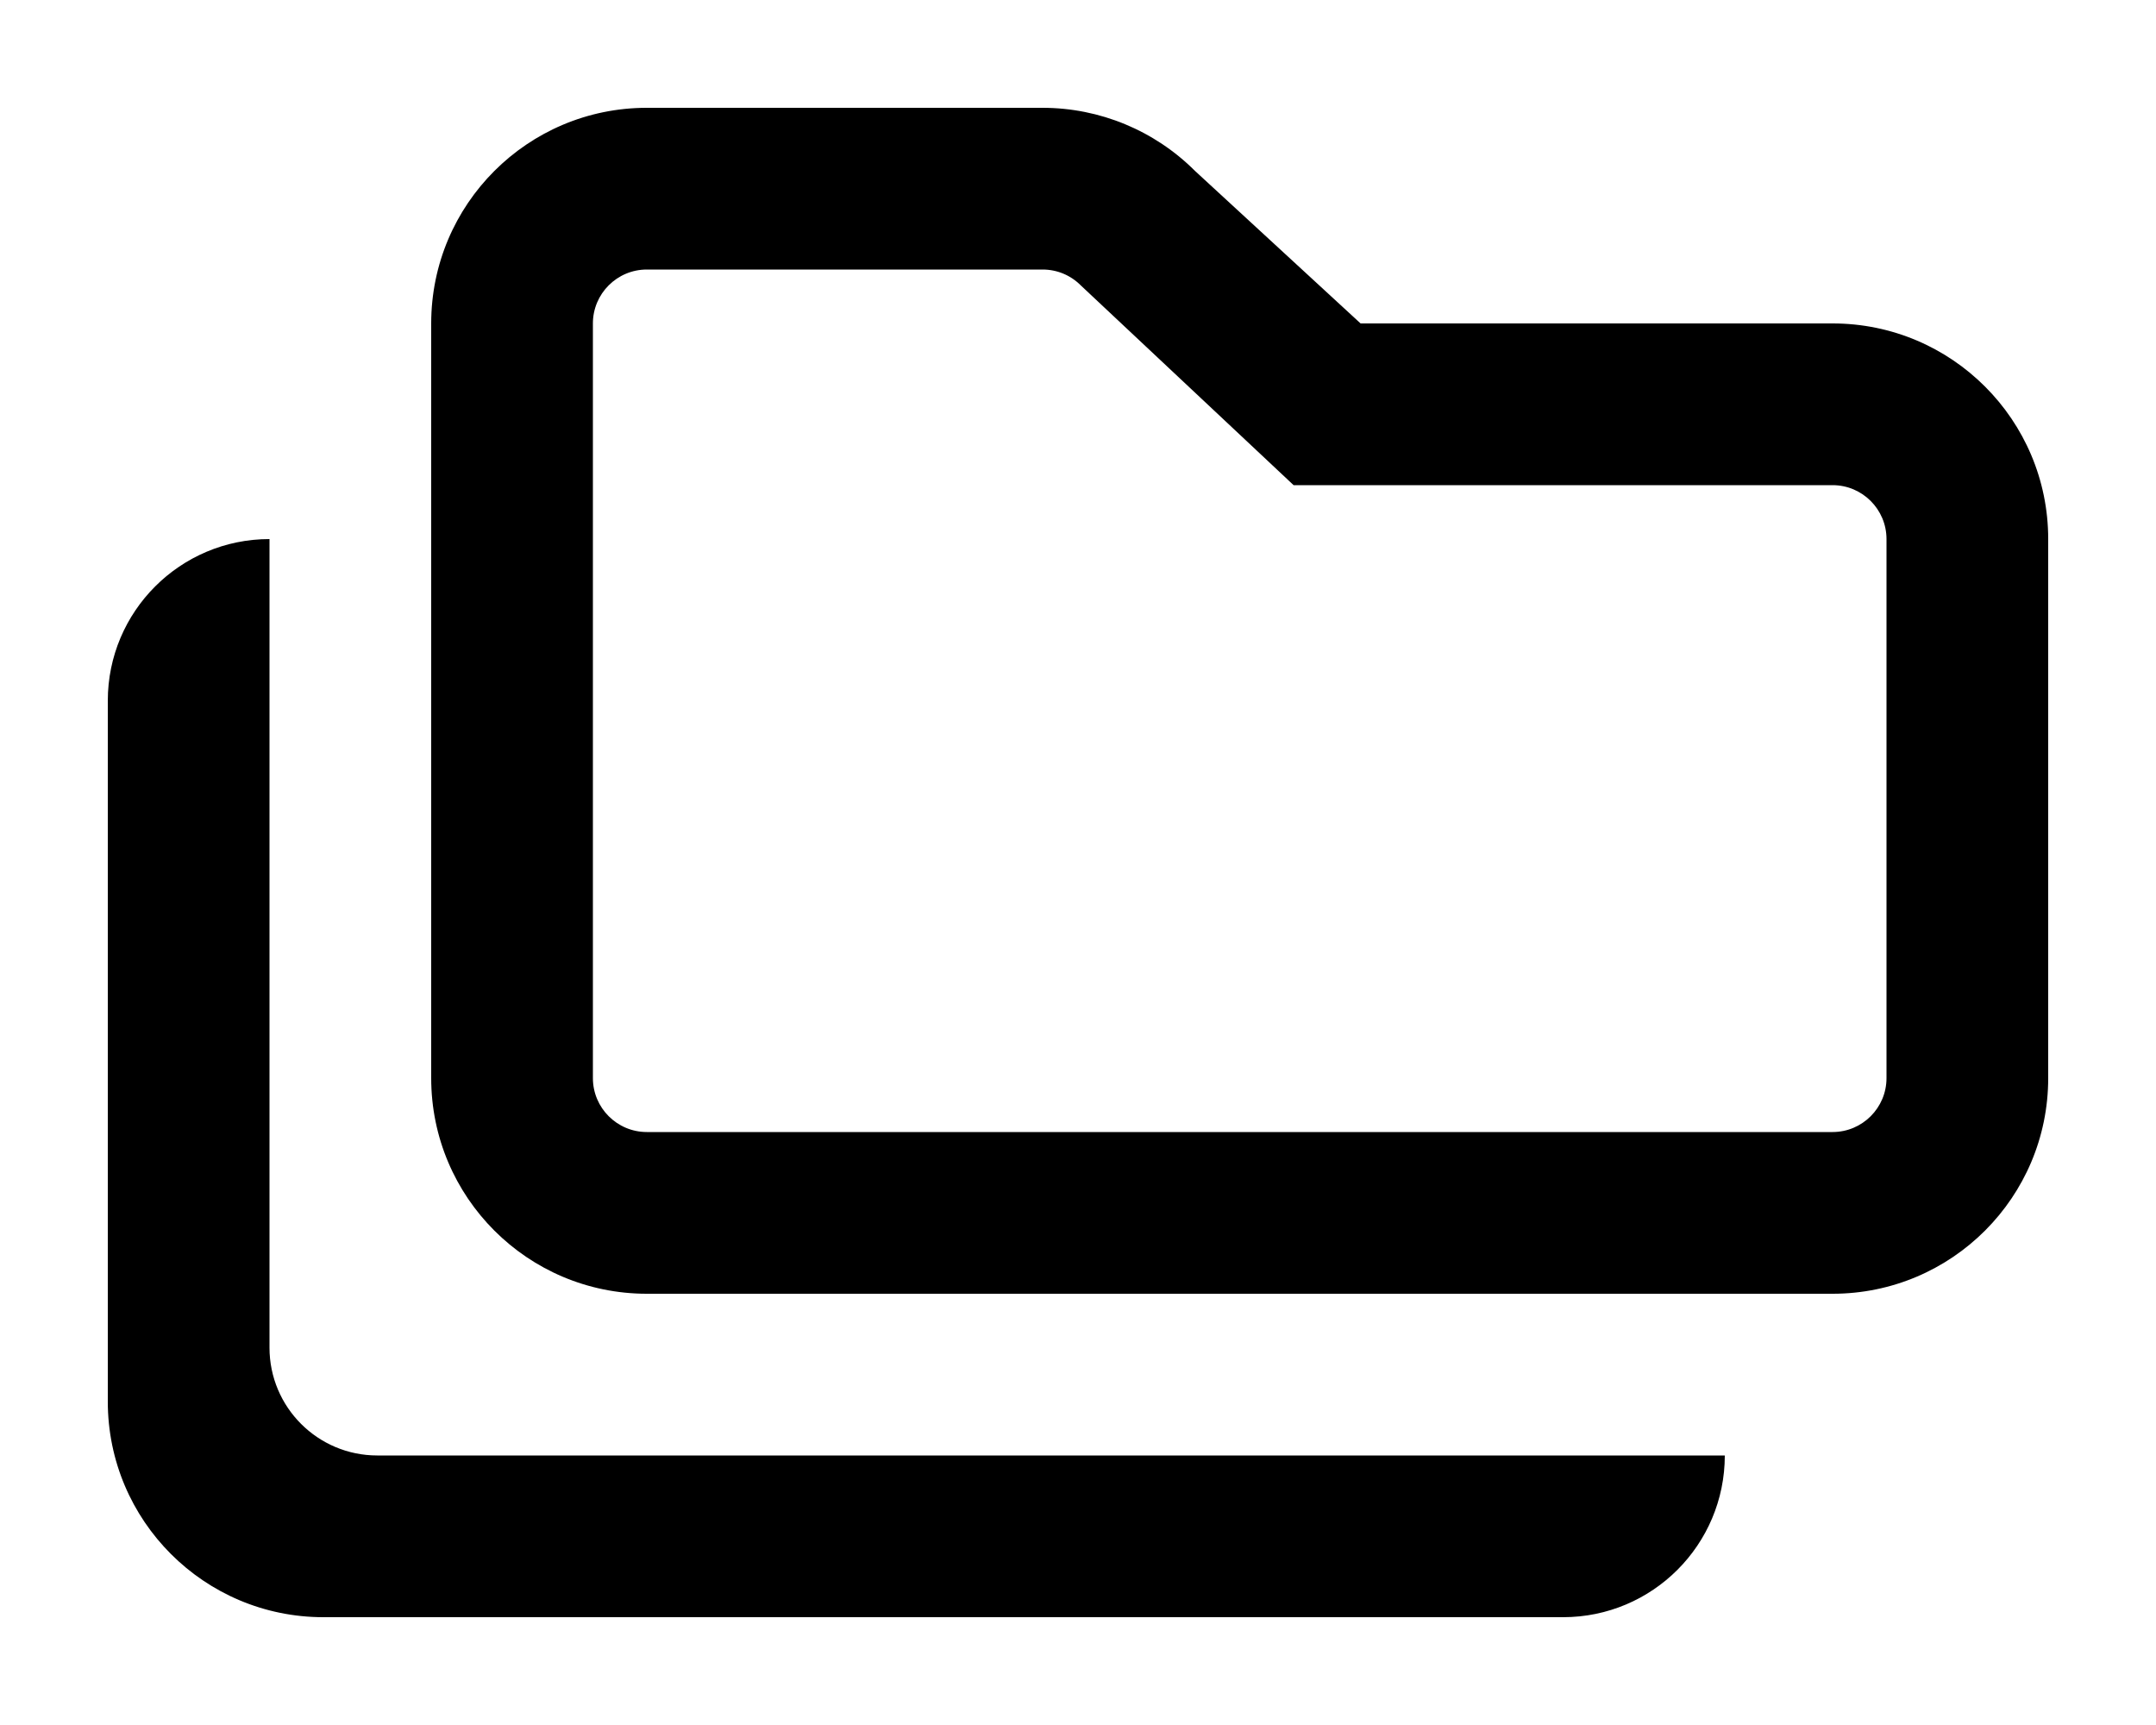 <svg xmlns="http://www.w3.org/2000/svg" viewBox="0 0 640 512"><!-- Font Awesome Pro 6.0.0-alpha2 by @fontawesome - https://fontawesome.com License - https://fontawesome.com/license (Commercial License) --><path d="M80 400V160C53.49 160 32 181.492 32 208V416C32 451.344 60.654 480 96 480H464C490.51 480 512 458.508 512 432H112C94.326 432 80 417.672 80 400ZM544 96H403.883L354.746 50.746C342.742 38.742 326.465 32 309.49 32H192C156.654 32 128 60.656 128 96V320C128 355.344 156.654 384 192 384H544C579.346 384 608 355.344 608 320V160C608 124.656 579.346 96 544 96ZM560 320C560 328.824 552.822 336 544 336H192C183.178 336 176 328.824 176 320V96C176 87.176 183.178 80 192 80H309.49C313.764 80 317.783 81.664 320.805 84.688L384 144H544C552.822 144 560 151.176 560 160V320Z"/></svg>